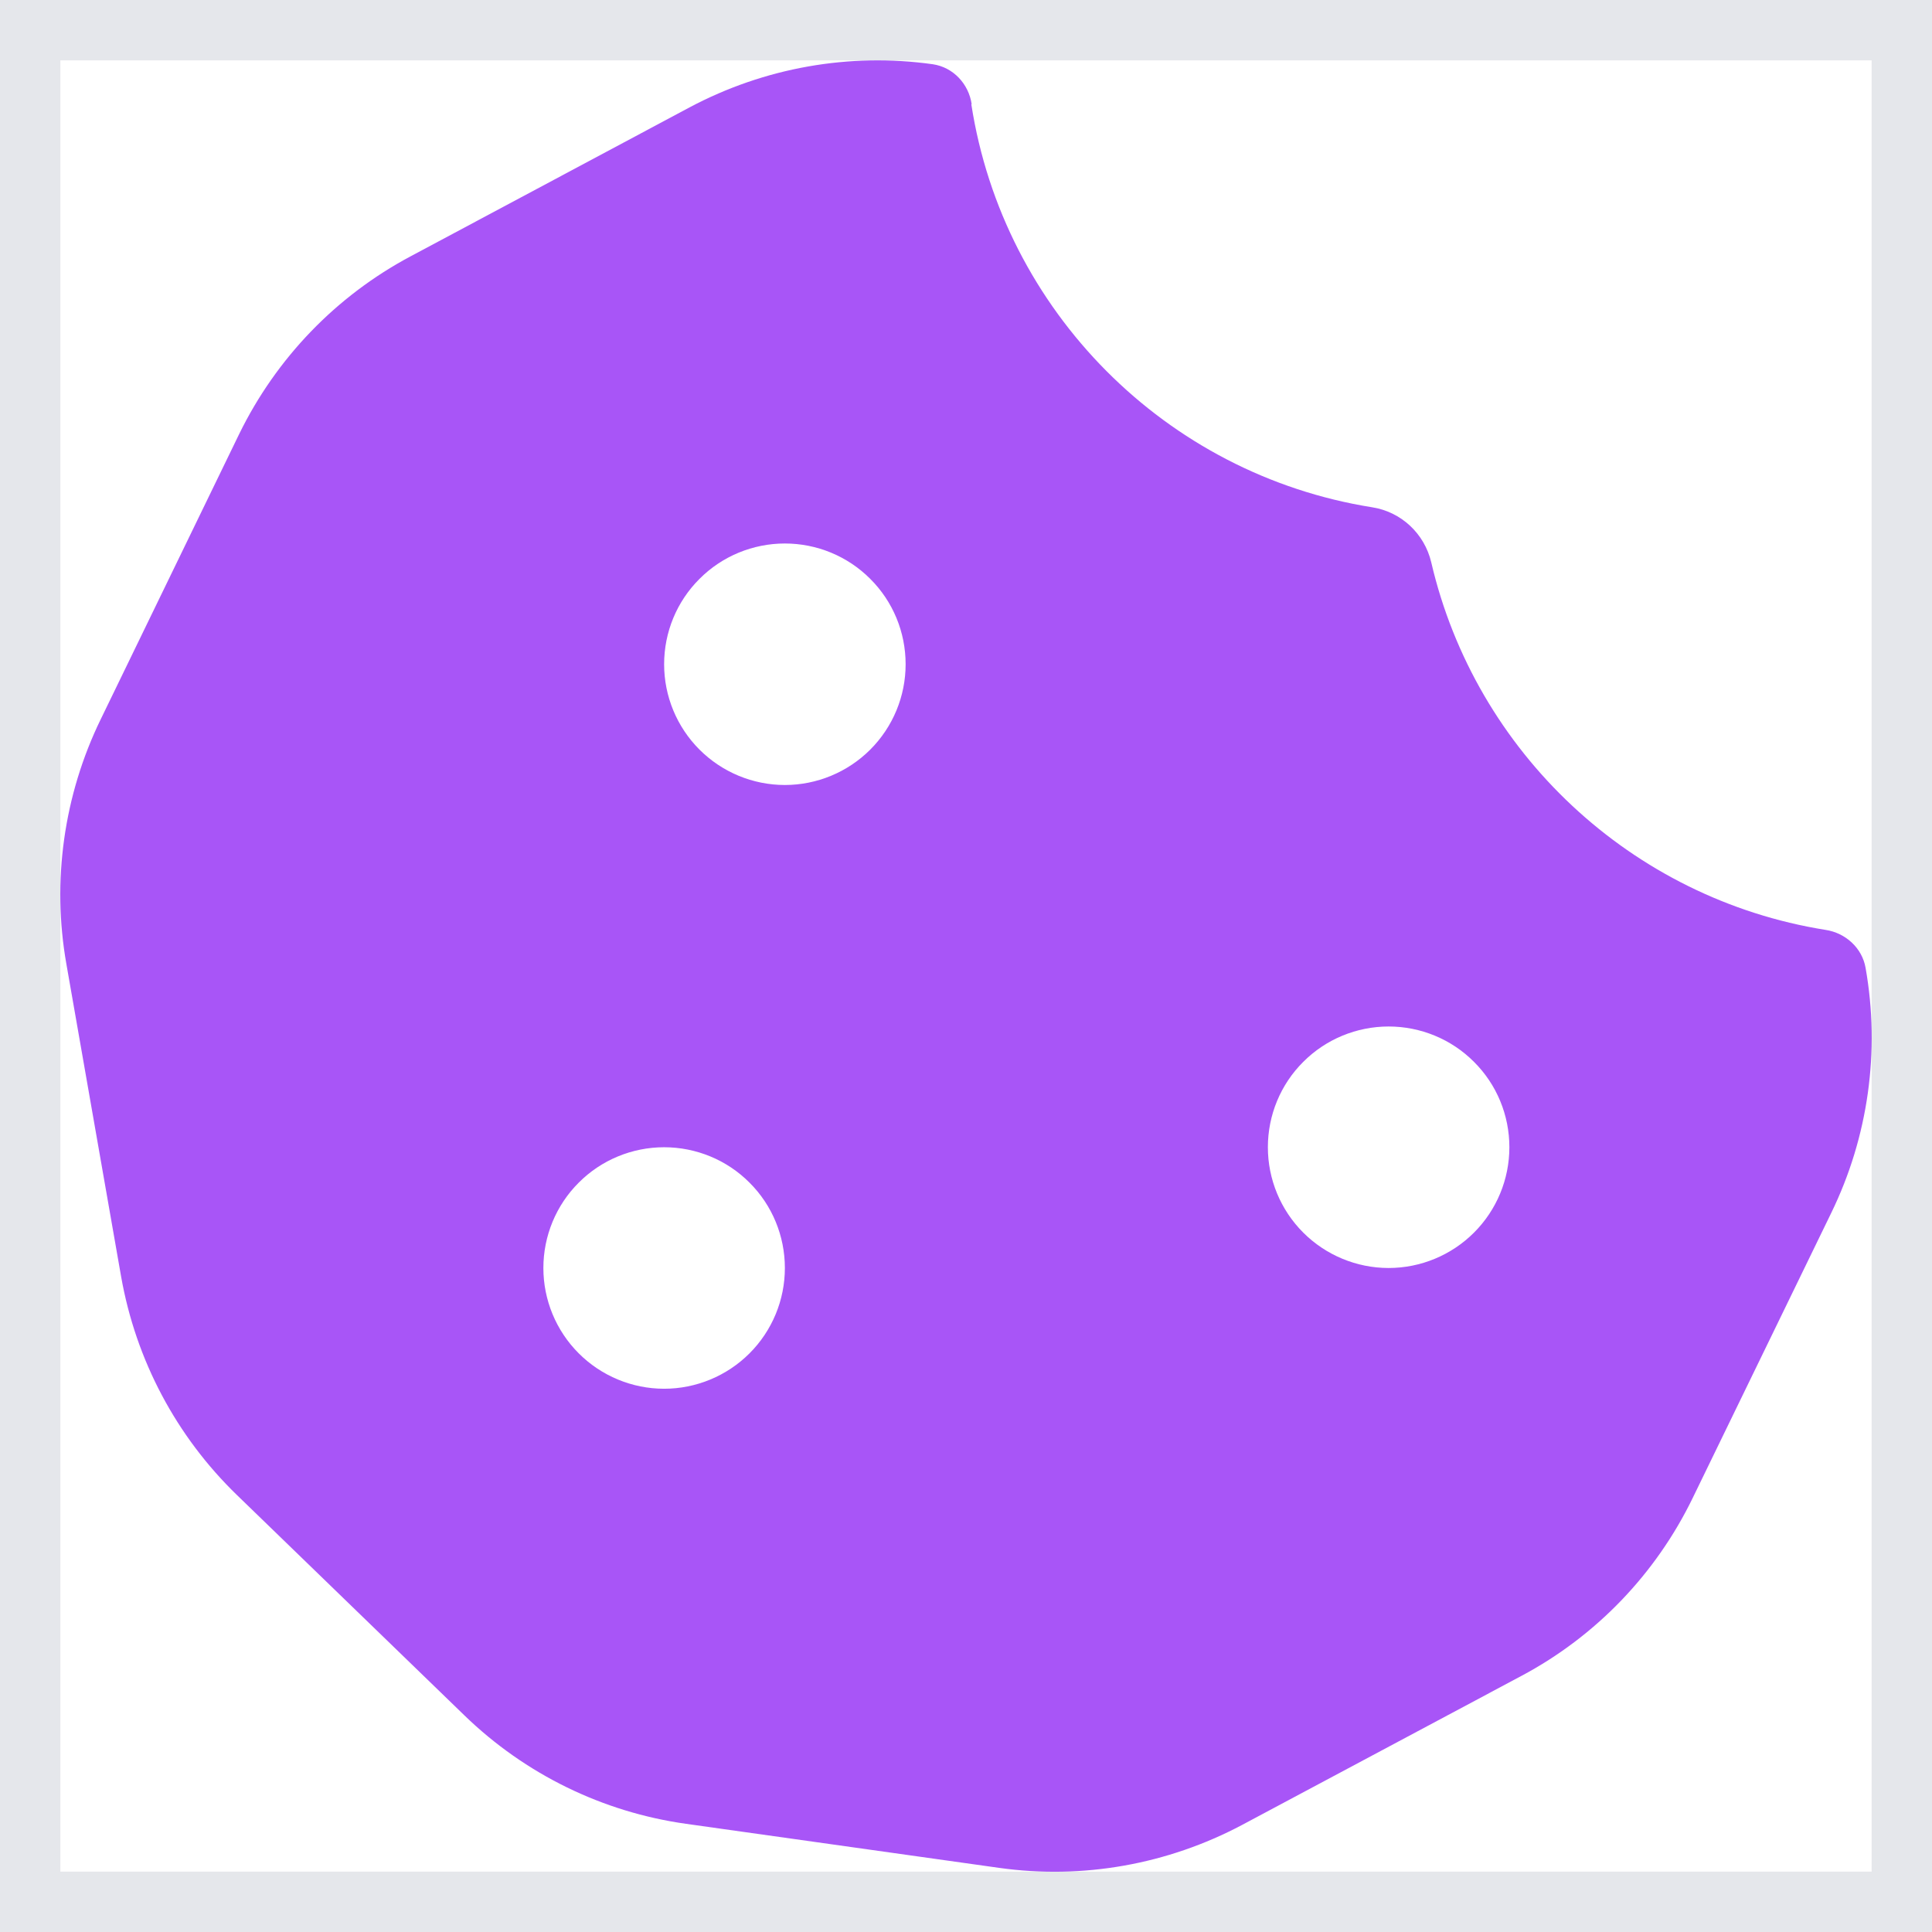 <svg width="16" height="16" viewBox="0 0 16 16" fill="none" xmlns="http://www.w3.org/2000/svg">
<path d="M16 16H0V0H16V16Z" stroke="#E5E7EB"/>
<path d="M8.047 0.863C8.022 0.694 7.894 0.557 7.725 0.532C7.034 0.435 6.331 0.56 5.713 0.888L3.4 2.123C2.784 2.451 2.288 2.966 1.981 3.594L0.834 5.957C0.528 6.585 0.428 7.298 0.55 7.985L1.003 10.572C1.125 11.263 1.459 11.894 1.963 12.382L3.847 14.207C4.35 14.694 4.991 15.007 5.681 15.104L8.275 15.469C8.966 15.566 9.669 15.441 10.287 15.113L12.6 13.879C13.216 13.551 13.713 13.035 14.019 12.404L15.166 10.044C15.472 9.416 15.572 8.704 15.45 8.016C15.422 7.851 15.284 7.726 15.119 7.701C13.509 7.444 12.219 6.229 11.853 4.657C11.797 4.419 11.603 4.238 11.363 4.201C9.656 3.929 8.309 2.576 8.044 0.863H8.047ZM6.5 4.501C6.765 4.501 7.02 4.606 7.207 4.794C7.395 4.981 7.5 5.235 7.5 5.501C7.5 5.766 7.395 6.02 7.207 6.208C7.02 6.395 6.765 6.501 6.5 6.501C6.235 6.501 5.98 6.395 5.793 6.208C5.605 6.02 5.5 5.766 5.5 5.501C5.5 5.235 5.605 4.981 5.793 4.794C5.98 4.606 6.235 4.501 6.5 4.501ZM4.5 10.501C4.5 10.236 4.605 9.981 4.793 9.794C4.98 9.606 5.235 9.501 5.5 9.501C5.765 9.501 6.02 9.606 6.207 9.794C6.395 9.981 6.5 10.236 6.5 10.501C6.5 10.766 6.395 11.02 6.207 11.208C6.02 11.395 5.765 11.501 5.5 11.501C5.235 11.501 4.98 11.395 4.793 11.208C4.605 11.02 4.5 10.766 4.5 10.501ZM11.5 8.501C11.765 8.501 12.02 8.606 12.207 8.794C12.395 8.981 12.5 9.235 12.5 9.501C12.5 9.766 12.395 10.02 12.207 10.208C12.02 10.395 11.765 10.501 11.5 10.501C11.235 10.501 10.98 10.395 10.793 10.208C10.605 10.02 10.5 9.766 10.5 9.501C10.5 9.235 10.605 8.981 10.793 8.794C10.98 8.606 11.235 8.501 11.5 8.501Z" fill="#A855F7"/>
</svg>
